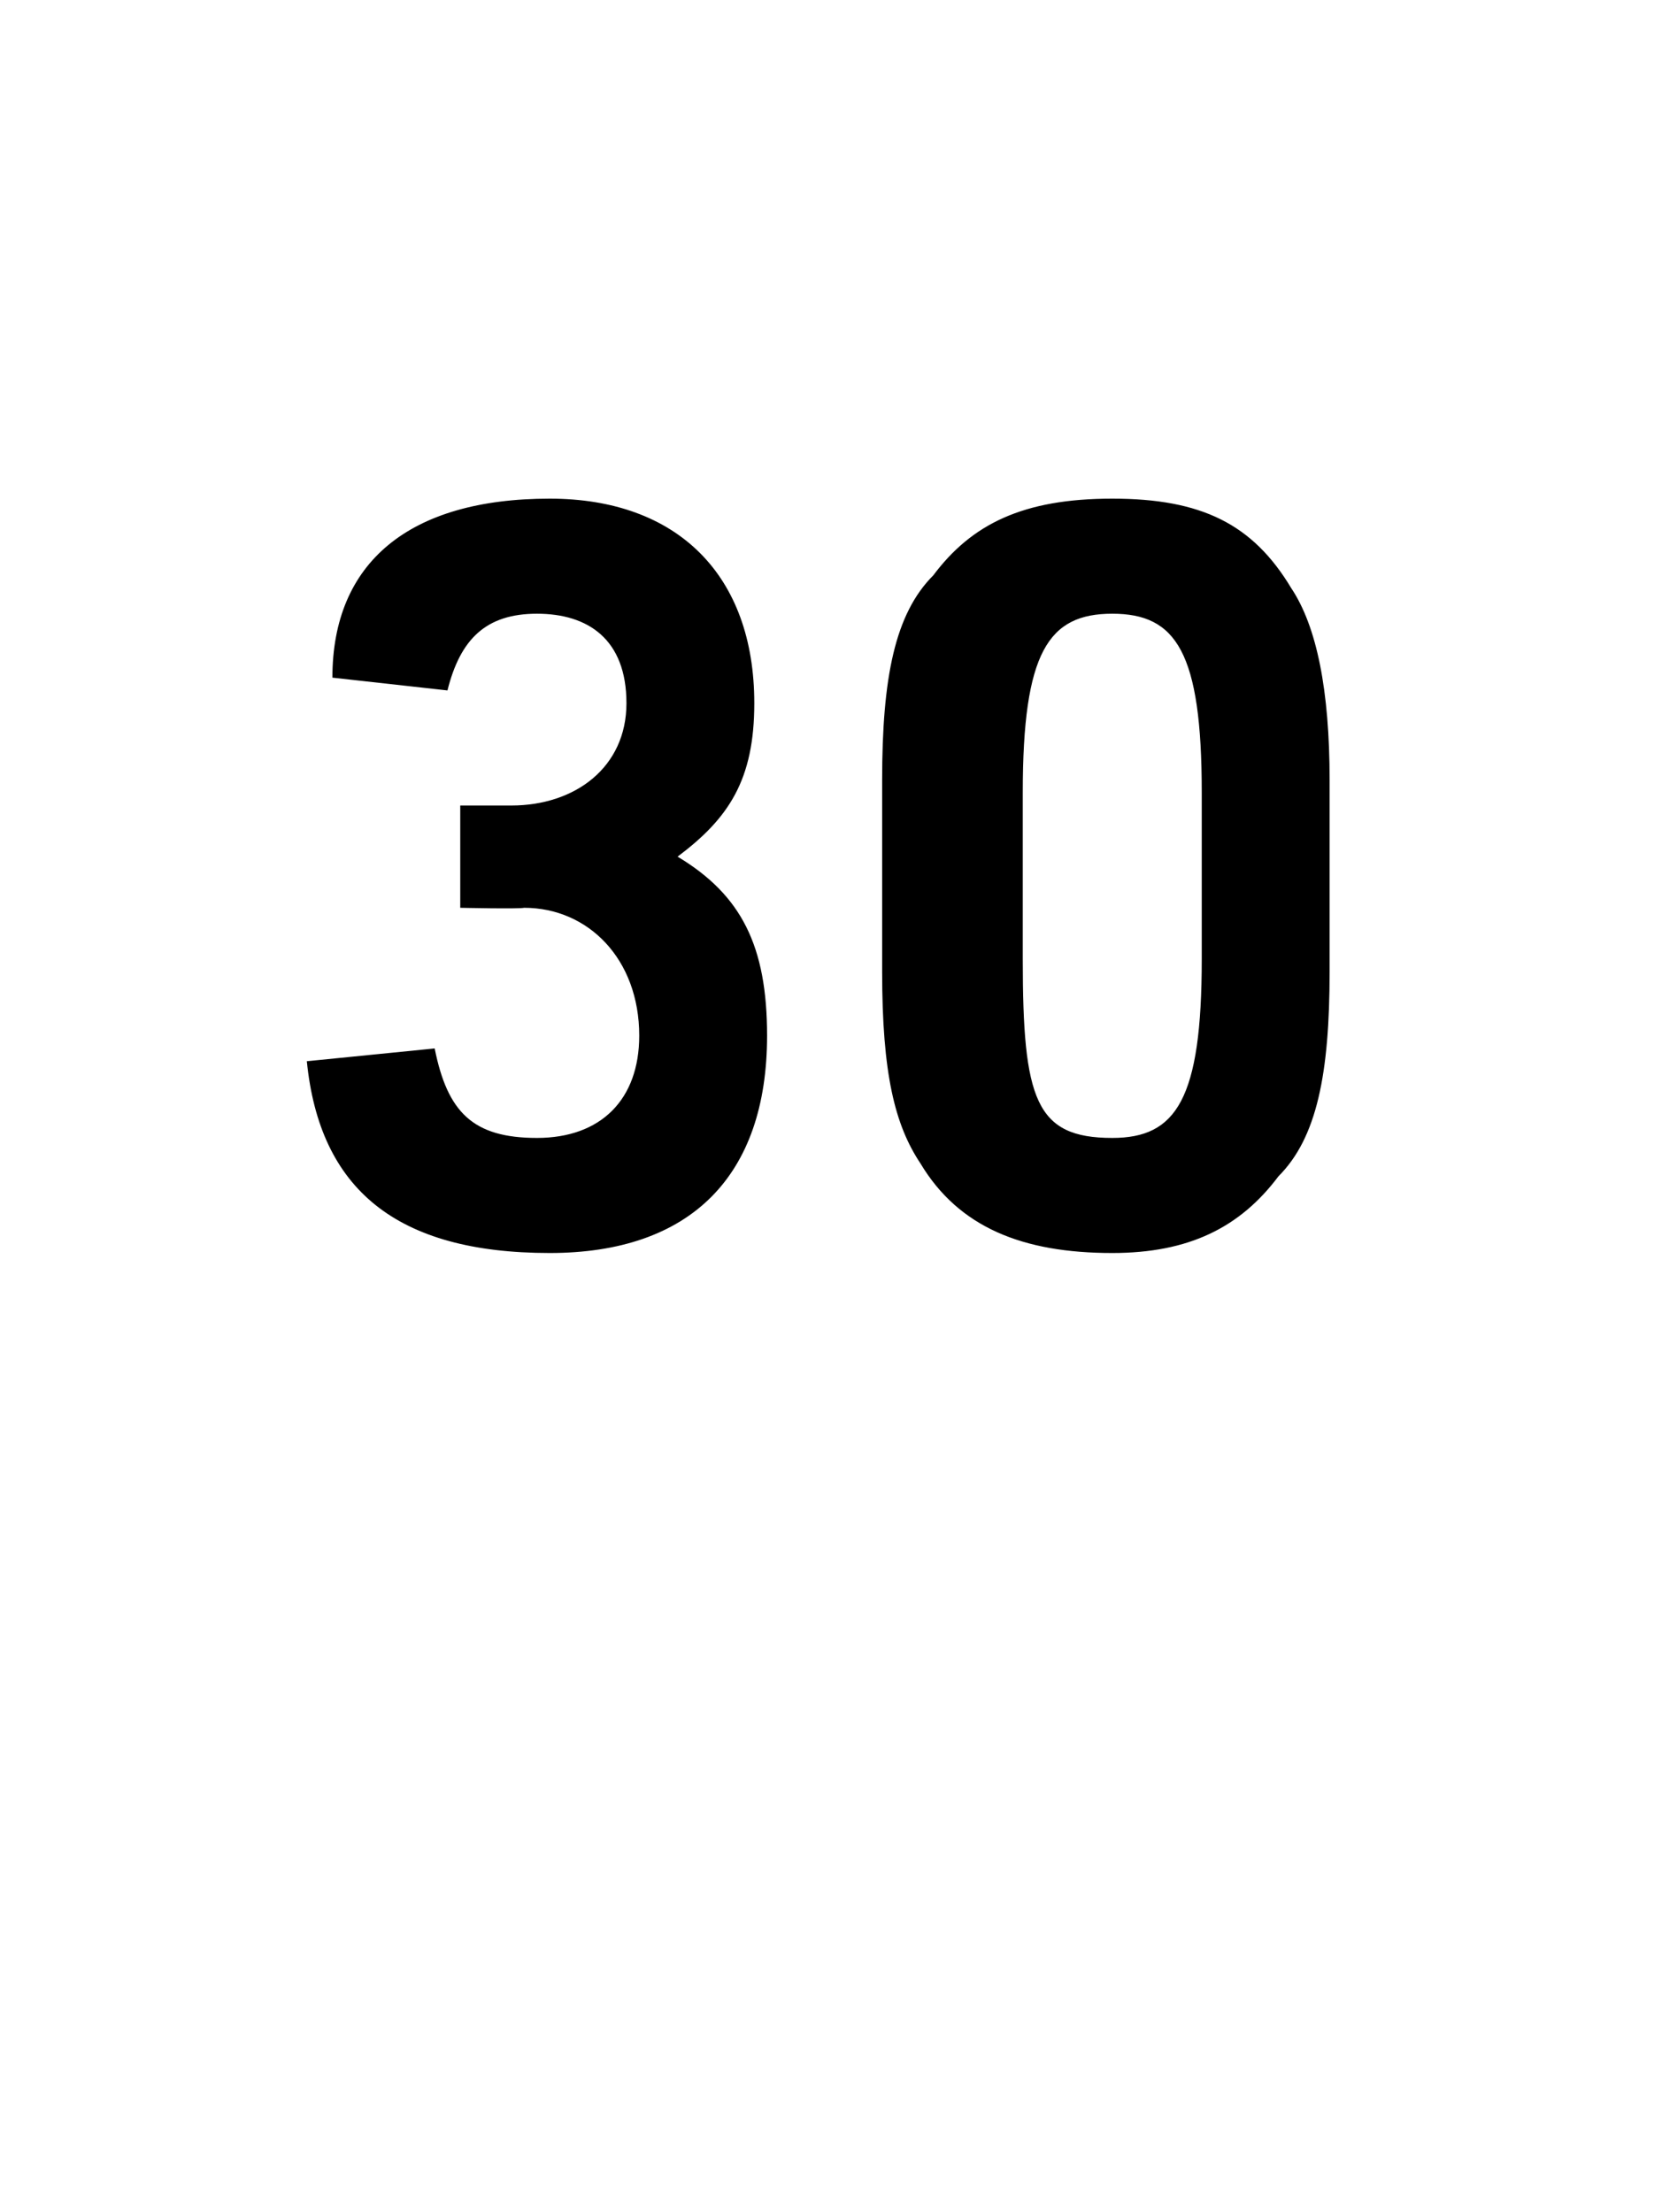 <?xml version="1.0" standalone="no"?>
<!DOCTYPE svg PUBLIC "-//W3C//DTD SVG 1.1//EN" "http://www.w3.org/Graphics/SVG/1.1/DTD/svg11.dtd">
<svg xmlns="http://www.w3.org/2000/svg" version="1.1" width="13px" height="17.3px" viewBox="0 -4 13 17.3" style="top:-4px">
  <desc>30</desc>
  <defs/>
  <g id="Polygon43718">
    <path d="M 3.6 2.3 C 3.6 2.3 4 2.3 4 2.3 C 4.5 2.3 4.9 2 4.9 1.5 C 4.9 1 4.6 0.8 4.2 0.8 C 3.8 0.8 3.6 1 3.5 1.4 C 3.5 1.4 2.6 1.3 2.6 1.3 C 2.6 0.4 3.2 -0.1 4.3 -0.1 C 5.3 -0.1 5.9 0.5 5.9 1.5 C 5.9 2.1 5.7 2.4 5.3 2.7 C 5.8 3 6 3.4 6 4.1 C 6 5.2 5.4 5.8 4.3 5.8 C 3.1 5.8 2.5 5.3 2.4 4.3 C 2.4 4.3 3.4 4.2 3.4 4.2 C 3.5 4.7 3.7 4.9 4.2 4.9 C 4.7 4.9 5 4.6 5 4.1 C 5 3.5 4.6 3.1 4.1 3.1 C 4.06 3.11 3.6 3.1 3.6 3.1 L 3.6 2.3 Z M 6.9 2.1 C 6.9 1.3 7 0.8 7.3 0.5 C 7.6 0.1 8 -0.1 8.7 -0.1 C 9.4 -0.1 9.8 0.1 10.1 0.6 C 10.3 0.9 10.4 1.4 10.4 2.1 C 10.4 2.1 10.4 3.6 10.4 3.6 C 10.4 4.4 10.3 4.9 10 5.2 C 9.7 5.6 9.3 5.8 8.7 5.8 C 8 5.8 7.5 5.6 7.2 5.1 C 7 4.8 6.9 4.4 6.9 3.6 C 6.9 3.6 6.9 2.1 6.9 2.1 Z M 9.4 2.2 C 9.4 1.1 9.2 0.8 8.7 0.8 C 8.2 0.8 8 1.1 8 2.2 C 8 2.2 8 3.5 8 3.5 C 8 4.6 8.1 4.9 8.7 4.9 C 9.2 4.9 9.4 4.6 9.4 3.5 C 9.4 3.5 9.4 2.2 9.4 2.2 Z " stroke="none" fill="#000"/>
  </g>
</svg>